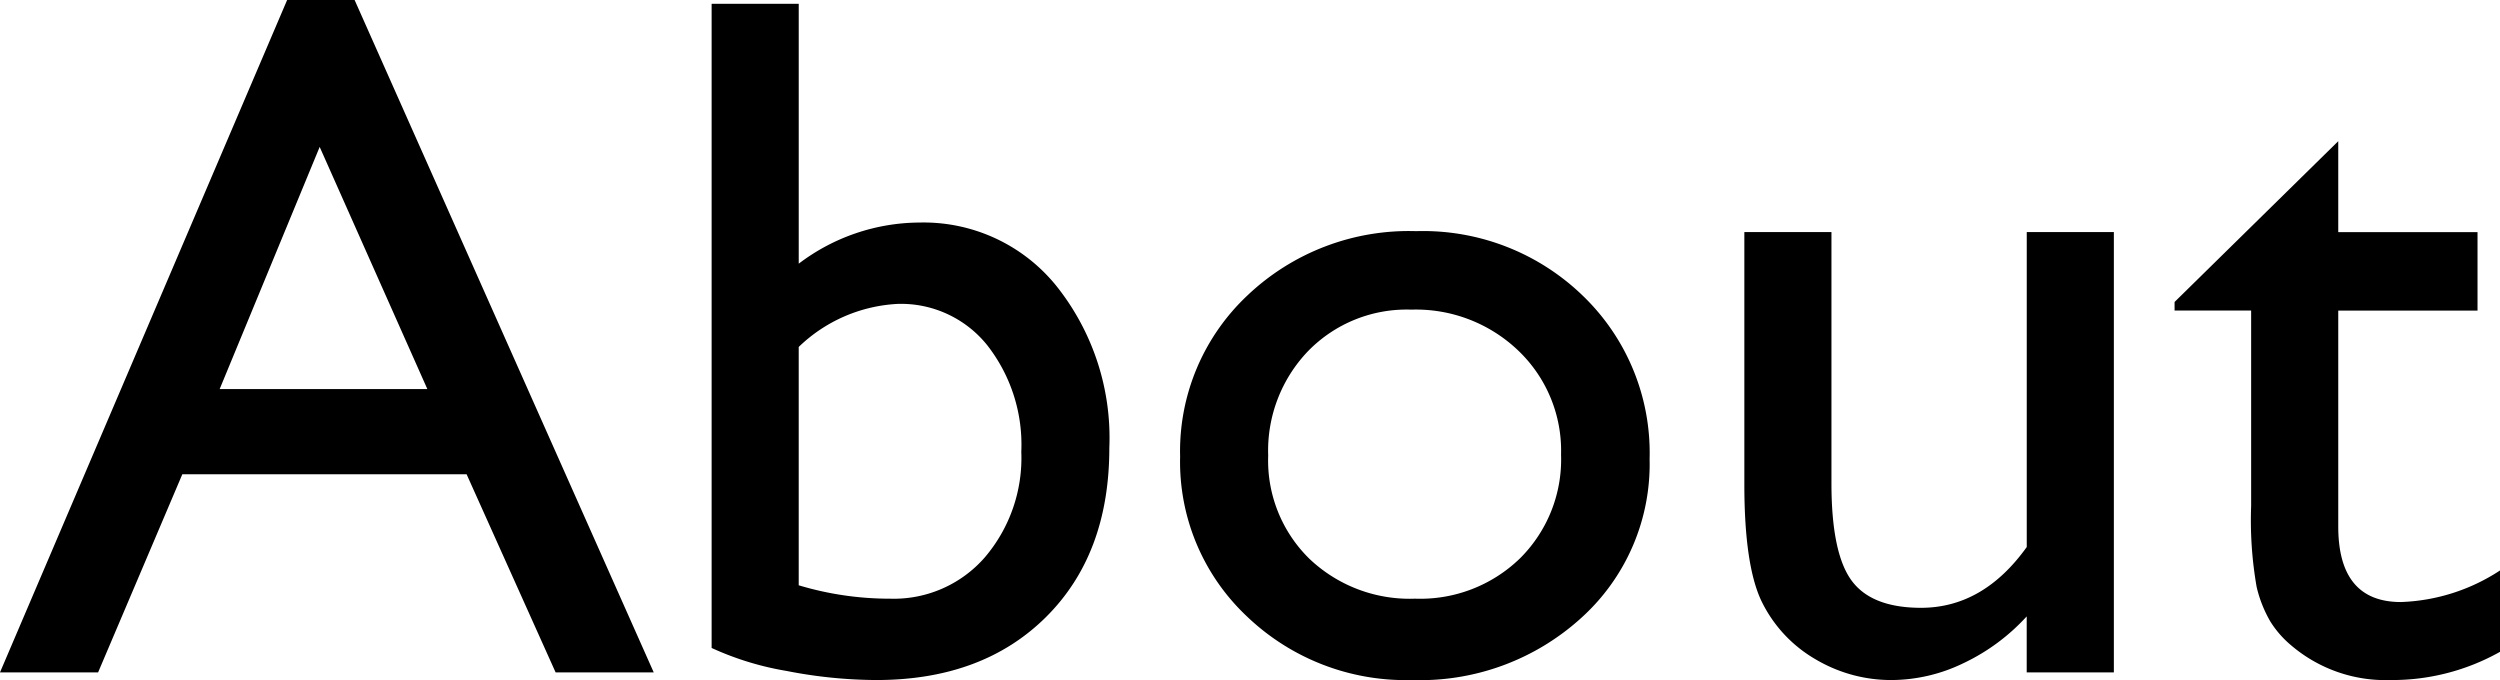 <svg xmlns="http://www.w3.org/2000/svg" width="163.25" height="44.406" viewBox="0 0 163.25 44.406">
  <path id="text-about" d="M18.75-43.906h4.406L42.688,0H36.281L30.469-12.937H11.906L6.406,0H0ZM27.906-18.5,20.875-34.312,14.344-18.5ZM46.469-43.656h5.688v16.969a13.13,13.13,0,0,1,7.875-2.687,11.143,11.143,0,0,1,8.938,4.125,15.9,15.9,0,0,1,3.469,10.594q0,6.938-4.141,11.047T57.219.5a30.967,30.967,0,0,1-5.859-.594,19.384,19.384,0,0,1-4.891-1.5ZM52.156-21.25V-5.687a20.592,20.592,0,0,0,5.969.875A7.88,7.88,0,0,0,64.3-7.5a10,10,0,0,0,2.391-6.906,10.538,10.538,0,0,0-2.234-6.969,7.218,7.218,0,0,0-5.828-2.687A10.038,10.038,0,0,0,52.156-21.25Zm40.313-7.562a14.994,14.994,0,0,1,10.906,4.234,14.241,14.241,0,0,1,4.344,10.641,13.526,13.526,0,0,1-4.406,10.328A15.631,15.631,0,0,1,92.219.5,15,15,0,0,1,81.406-3.672a13.855,13.855,0,0,1-4.344-10.422,13.954,13.954,0,0,1,4.391-10.516A15.3,15.3,0,0,1,92.469-28.812Zm-.312,5.125A8.985,8.985,0,0,0,85.438-21a9.389,9.389,0,0,0-2.625,6.844A8.973,8.973,0,0,0,85.5-7.422a9.5,9.5,0,0,0,6.906,2.609,9.345,9.345,0,0,0,6.859-2.641,9.1,9.1,0,0,0,2.672-6.766A9.032,9.032,0,0,0,99.156-21,9.668,9.668,0,0,0,92.156-23.687ZM132.344,0V-3.656A13.254,13.254,0,0,1,128.2-.594,10.837,10.837,0,0,1,123.563.5a9.67,9.67,0,0,1-5.016-1.359,8.825,8.825,0,0,1-3.469-3.687q-1.172-2.328-1.172-7.734V-28.75h5.688v16.406q0,4.531,1.3,6.328t4.547,1.8q4.062,0,6.906-3.969V-28.75h5.688V0ZM142-24.187l10.688-10.5v5.938h9.094v5.125h-9.094V-9.531q0,4.938,4.094,4.938a12.562,12.562,0,0,0,6.469-2.062v5.313A14.363,14.363,0,0,1,156.094.5a9.484,9.484,0,0,1-6.5-2.281,6.5,6.5,0,0,1-1.344-1.547,8.219,8.219,0,0,1-.891-2.25,25.263,25.263,0,0,1-.359-5.3v-12.75h-5Z" transform="translate(0 43.906)"/>
</svg>
